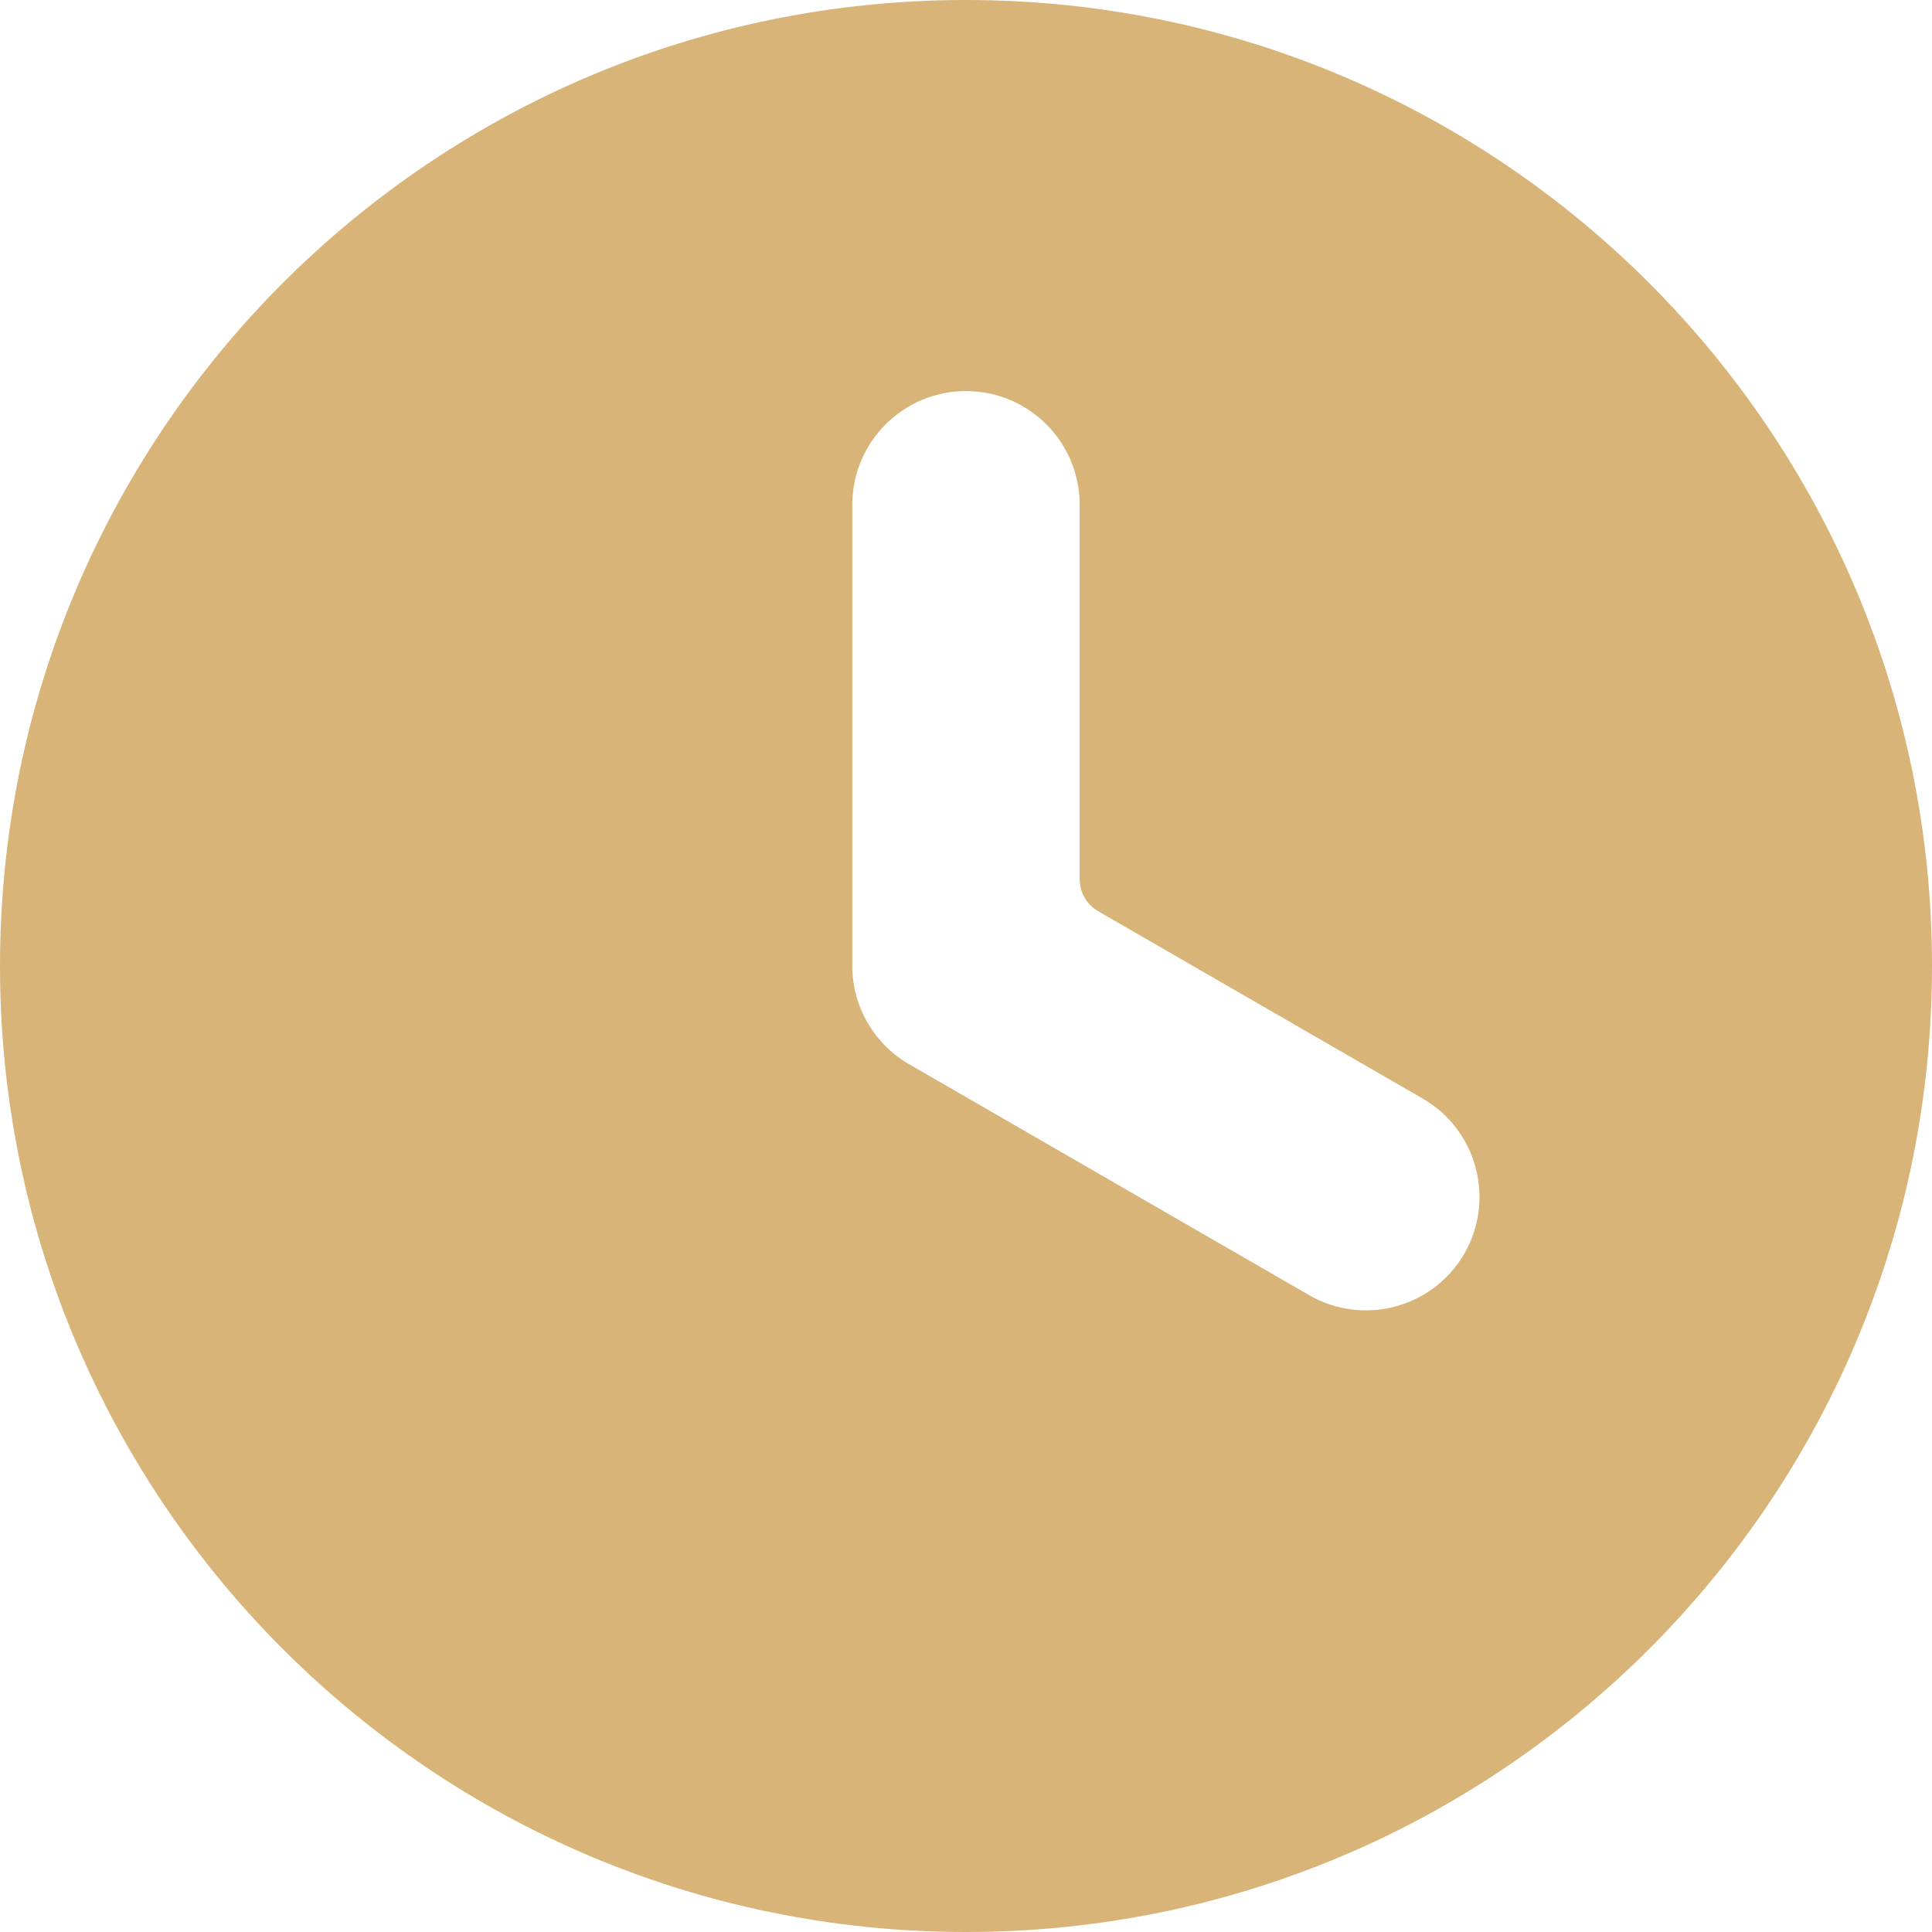 <?xml version="1.0" encoding="UTF-8"?> <svg xmlns="http://www.w3.org/2000/svg" width="85" height="85" viewBox="0 0 85 85" fill="none"><path fill-rule="evenodd" clip-rule="evenodd" d="M42.5 0C30.764 0 20.139 4.757 12.446 12.446C4.757 20.139 0 30.764 0 42.5C0 54.236 4.757 64.861 12.446 72.554C20.139 80.243 30.764 85 42.5 85C54.236 85 64.861 80.243 72.551 72.554C80.243 64.862 85 54.236 85 42.5C85 30.764 80.243 20.139 72.551 12.446C64.861 4.757 54.236 0 42.5 0ZM48.33 40.099L62.6 48.336C64.984 49.714 65.801 52.779 64.421 55.162C63.04 57.542 59.982 58.357 57.599 56.983L40.001 46.824C38.456 45.932 37.498 44.286 37.498 42.5V22.207C37.498 19.446 39.739 17.206 42.5 17.206C45.261 17.206 47.501 19.446 47.501 22.207V38.663C47.501 39.271 47.802 39.794 48.33 40.099Z" fill="#D9B478"></path></svg> 